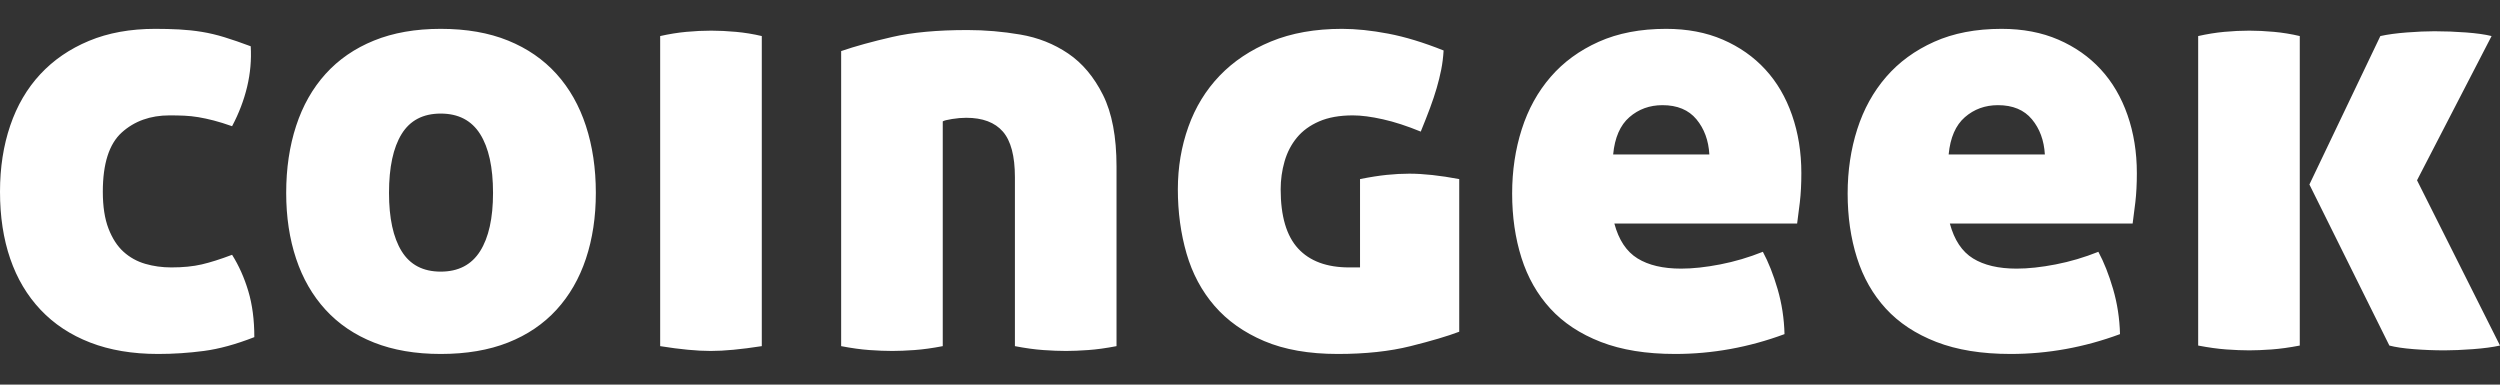 <svg width="260" height="40" viewBox="0 0 260 40" fill="none" xmlns="http://www.w3.org/2000/svg">
<rect x="0" y="0" width="260" height="40" fill="#333333" stroke="none"/>
<path d="M0 19.937C0 17.437 0.354 15.146 1.063 13.062C1.772 10.979 2.814 9.198 4.19 7.719C5.565 6.239 7.253 5.083 9.254 4.25C11.255 3.417 13.548 3 16.133 3C17.008 3 17.842 3.021 18.634 3.062C19.426 3.104 20.208 3.187 20.979 3.312C21.75 3.437 22.542 3.625 23.355 3.875C24.168 4.125 25.075 4.437 26.075 4.812C26.158 6.229 26.033 7.635 25.7 9.031C25.366 10.427 24.845 11.791 24.137 13.125C23.428 12.875 22.792 12.677 22.229 12.531C21.667 12.385 21.135 12.271 20.635 12.187C20.135 12.104 19.645 12.052 19.166 12.031C18.686 12.01 18.175 12 17.634 12C15.633 12 13.976 12.594 12.662 13.781C11.349 14.969 10.693 17.02 10.693 19.937C10.693 21.479 10.891 22.76 11.287 23.781C11.683 24.802 12.204 25.604 12.85 26.187C13.496 26.77 14.246 27.187 15.101 27.437C15.956 27.687 16.862 27.812 17.821 27.812C19.03 27.812 20.083 27.708 20.979 27.499C21.875 27.291 22.928 26.958 24.137 26.499C24.845 27.624 25.408 28.885 25.825 30.281C26.242 31.676 26.45 33.27 26.45 35.062C24.533 35.812 22.782 36.291 21.198 36.499C19.614 36.708 18.029 36.812 16.445 36.812C13.777 36.812 11.422 36.416 9.38 35.624C7.337 34.833 5.617 33.697 4.221 32.218C2.824 30.739 1.772 28.968 1.063 26.906C0.354 24.843 0 22.52 0 19.937ZM29.764 20.062C29.764 17.52 30.108 15.198 30.796 13.094C31.484 10.989 32.505 9.187 33.86 7.687C35.215 6.187 36.893 5.031 38.894 4.219C40.895 3.406 43.208 3 45.834 3C48.502 3 50.837 3.406 52.838 4.219C54.839 5.031 56.517 6.187 57.872 7.687C59.226 9.187 60.248 10.989 60.935 13.094C61.623 15.198 61.967 17.52 61.967 20.062C61.967 22.562 61.623 24.843 60.935 26.906C60.248 28.968 59.226 30.739 57.872 32.218C56.517 33.697 54.839 34.833 52.838 35.624C50.837 36.416 48.502 36.812 45.834 36.812C43.208 36.812 40.895 36.416 38.894 35.624C36.893 34.833 35.215 33.697 33.86 32.218C32.505 30.739 31.484 28.968 30.796 26.906C30.108 24.843 29.764 22.562 29.764 20.062ZM51.275 20.062C51.275 17.395 50.827 15.354 49.93 13.937C49.034 12.521 47.669 11.812 45.834 11.812C44 11.812 42.645 12.521 41.77 13.937C40.895 15.354 40.457 17.395 40.457 20.062C40.457 22.687 40.895 24.708 41.77 26.124C42.645 27.541 44 28.249 45.834 28.249C47.669 28.249 49.034 27.541 49.93 26.124C50.827 24.708 51.275 22.687 51.275 20.062ZM79.226 35.999C78.142 36.166 77.162 36.291 76.287 36.374C75.411 36.458 74.619 36.499 73.91 36.499C73.202 36.499 72.41 36.458 71.534 36.374C70.659 36.291 69.7 36.166 68.658 35.999V3.75C69.575 3.542 70.482 3.396 71.378 3.312C72.274 3.229 73.139 3.188 73.973 3.188C74.765 3.188 75.62 3.229 76.537 3.312C77.454 3.396 78.35 3.542 79.226 3.75V35.999ZM100.611 3.125C102.445 3.125 104.279 3.281 106.114 3.594C107.948 3.906 109.605 4.562 111.085 5.562C112.565 6.562 113.773 8 114.711 9.875C115.649 11.75 116.118 14.229 116.118 17.312V35.999C115.034 36.208 114.055 36.343 113.179 36.405C112.304 36.468 111.533 36.499 110.866 36.499C110.157 36.499 109.365 36.468 108.49 36.405C107.614 36.343 106.635 36.208 105.551 35.999V18.437C105.551 16.229 105.134 14.646 104.3 13.687C103.466 12.729 102.195 12.25 100.486 12.25C100.027 12.25 99.537 12.291 99.016 12.375C98.495 12.458 98.172 12.541 98.047 12.625V35.999C96.963 36.208 95.984 36.343 95.108 36.405C94.233 36.468 93.462 36.499 92.795 36.499C92.086 36.499 91.294 36.468 90.418 36.405C89.543 36.343 88.563 36.208 87.48 35.999V5.312C88.939 4.812 90.71 4.323 92.795 3.844C94.879 3.365 97.484 3.125 100.611 3.125ZM139.129 36.812C136.128 36.812 133.575 36.364 131.469 35.468C129.364 34.572 127.645 33.353 126.311 31.812C124.977 30.27 124.008 28.458 123.403 26.374C122.799 24.291 122.496 22.062 122.496 19.687C122.496 17.395 122.861 15.229 123.591 13.187C124.32 11.146 125.404 9.375 126.842 7.875C128.28 6.375 130.063 5.187 132.189 4.312C134.315 3.437 136.774 3 139.567 3C141.026 3 142.631 3.167 144.382 3.5C146.133 3.833 148.05 4.417 150.135 5.25C150.093 5.958 150.01 6.625 149.885 7.25C149.76 7.875 149.603 8.51 149.416 9.156C149.228 9.802 148.999 10.489 148.728 11.219C148.457 11.948 148.134 12.771 147.759 13.687C146.341 13.104 145.028 12.677 143.819 12.406C142.61 12.135 141.568 12 140.693 12C139.317 12 138.15 12.208 137.191 12.625C136.232 13.041 135.461 13.604 134.877 14.312C134.294 15.021 133.866 15.843 133.595 16.781C133.325 17.718 133.189 18.687 133.189 19.687C133.189 22.479 133.793 24.531 135.002 25.843C136.211 27.156 137.983 27.812 140.317 27.812H141.443V18.625C142.485 18.416 143.413 18.27 144.226 18.187C145.038 18.104 145.82 18.062 146.57 18.062C148.03 18.062 149.76 18.25 151.76 18.625V34.499C150.552 34.958 148.863 35.458 146.696 35.999C144.528 36.541 142.006 36.812 139.129 36.812ZM167.893 23.25C168.352 24.958 169.154 26.166 170.301 26.874C171.447 27.583 172.958 27.937 174.834 27.937C176.043 27.937 177.398 27.791 178.899 27.499C180.399 27.208 181.879 26.77 183.338 26.187C183.922 27.27 184.432 28.562 184.87 30.062C185.308 31.562 185.548 33.124 185.589 34.749C181.879 36.124 178.086 36.812 174.209 36.812C171.207 36.812 168.633 36.395 166.486 35.562C164.339 34.728 162.589 33.572 161.234 32.093C159.879 30.614 158.878 28.854 158.232 26.812C157.586 24.77 157.263 22.541 157.263 20.125C157.263 17.75 157.597 15.521 158.264 13.437C158.931 11.354 159.931 9.542 161.265 8C162.599 6.458 164.266 5.24 166.267 4.344C168.268 3.448 170.603 3 173.271 3C175.48 3 177.45 3.375 179.18 4.125C180.91 4.875 182.379 5.906 183.588 7.219C184.797 8.531 185.725 10.114 186.371 11.969C187.017 13.823 187.34 15.833 187.34 18C187.34 19.125 187.288 20.135 187.184 21.031C187.08 21.927 186.986 22.666 186.902 23.25H167.893ZM172.896 10.937C171.562 10.937 170.415 11.354 169.456 12.187C168.498 13.021 167.935 14.312 167.768 16.062H177.773C177.69 14.604 177.241 13.385 176.429 12.406C175.616 11.427 174.438 10.937 172.896 10.937ZM202.785 23.25C203.244 24.958 204.046 26.166 205.192 26.874C206.339 27.583 207.85 27.937 209.726 27.937C210.935 27.937 212.29 27.791 213.79 27.499C215.291 27.208 216.771 26.77 218.23 26.187C218.814 27.27 219.324 28.562 219.762 30.062C220.2 31.562 220.439 33.124 220.481 34.749C216.771 36.124 212.977 36.812 209.101 36.812C206.099 36.812 203.525 36.395 201.378 35.562C199.231 34.728 197.48 33.572 196.126 32.093C194.771 30.614 193.77 28.854 193.124 26.812C192.478 24.77 192.155 22.541 192.155 20.125C192.155 17.75 192.488 15.521 193.155 13.437C193.822 11.354 194.823 9.542 196.157 8C197.491 6.458 199.158 5.24 201.159 4.344C203.16 3.448 205.495 3 208.163 3C210.372 3 212.342 3.375 214.072 4.125C215.802 4.875 217.271 5.906 218.48 7.219C219.689 8.531 220.616 10.114 221.263 11.969C221.909 13.823 222.232 15.833 222.232 18C222.232 19.125 222.18 20.135 222.076 21.031C221.971 21.927 221.878 22.666 221.794 23.25H202.785ZM207.787 10.937C206.453 10.937 205.307 11.354 204.348 12.187C203.389 13.021 202.827 14.312 202.66 16.062H212.665C212.581 14.604 212.133 13.385 211.32 12.406C210.507 11.427 209.33 10.937 207.787 10.937ZM228.61 3.75C229.527 3.542 230.434 3.396 231.33 3.312C232.226 3.229 233.091 3.188 233.925 3.188C234.717 3.188 235.572 3.229 236.489 3.312C237.406 3.396 238.302 3.542 239.177 3.75V35.937C238.094 36.145 237.114 36.28 236.239 36.343C235.363 36.405 234.592 36.437 233.925 36.437C233.216 36.437 232.424 36.405 231.549 36.343C230.673 36.28 229.694 36.145 228.61 35.937V3.75ZM247.557 3.75C248.307 3.583 249.224 3.458 250.308 3.375C251.392 3.292 252.35 3.25 253.184 3.25C254.268 3.25 255.362 3.292 256.467 3.375C257.572 3.458 258.458 3.583 259.125 3.75L251.371 18.75L260 35.937C259.25 36.103 258.312 36.228 257.186 36.312C256.061 36.395 255.081 36.437 254.247 36.437C253.163 36.437 252.09 36.395 251.027 36.312C249.964 36.228 249.12 36.103 248.494 35.937L240.178 19.187L247.557 3.75Z" fill="white"/>
</svg>
